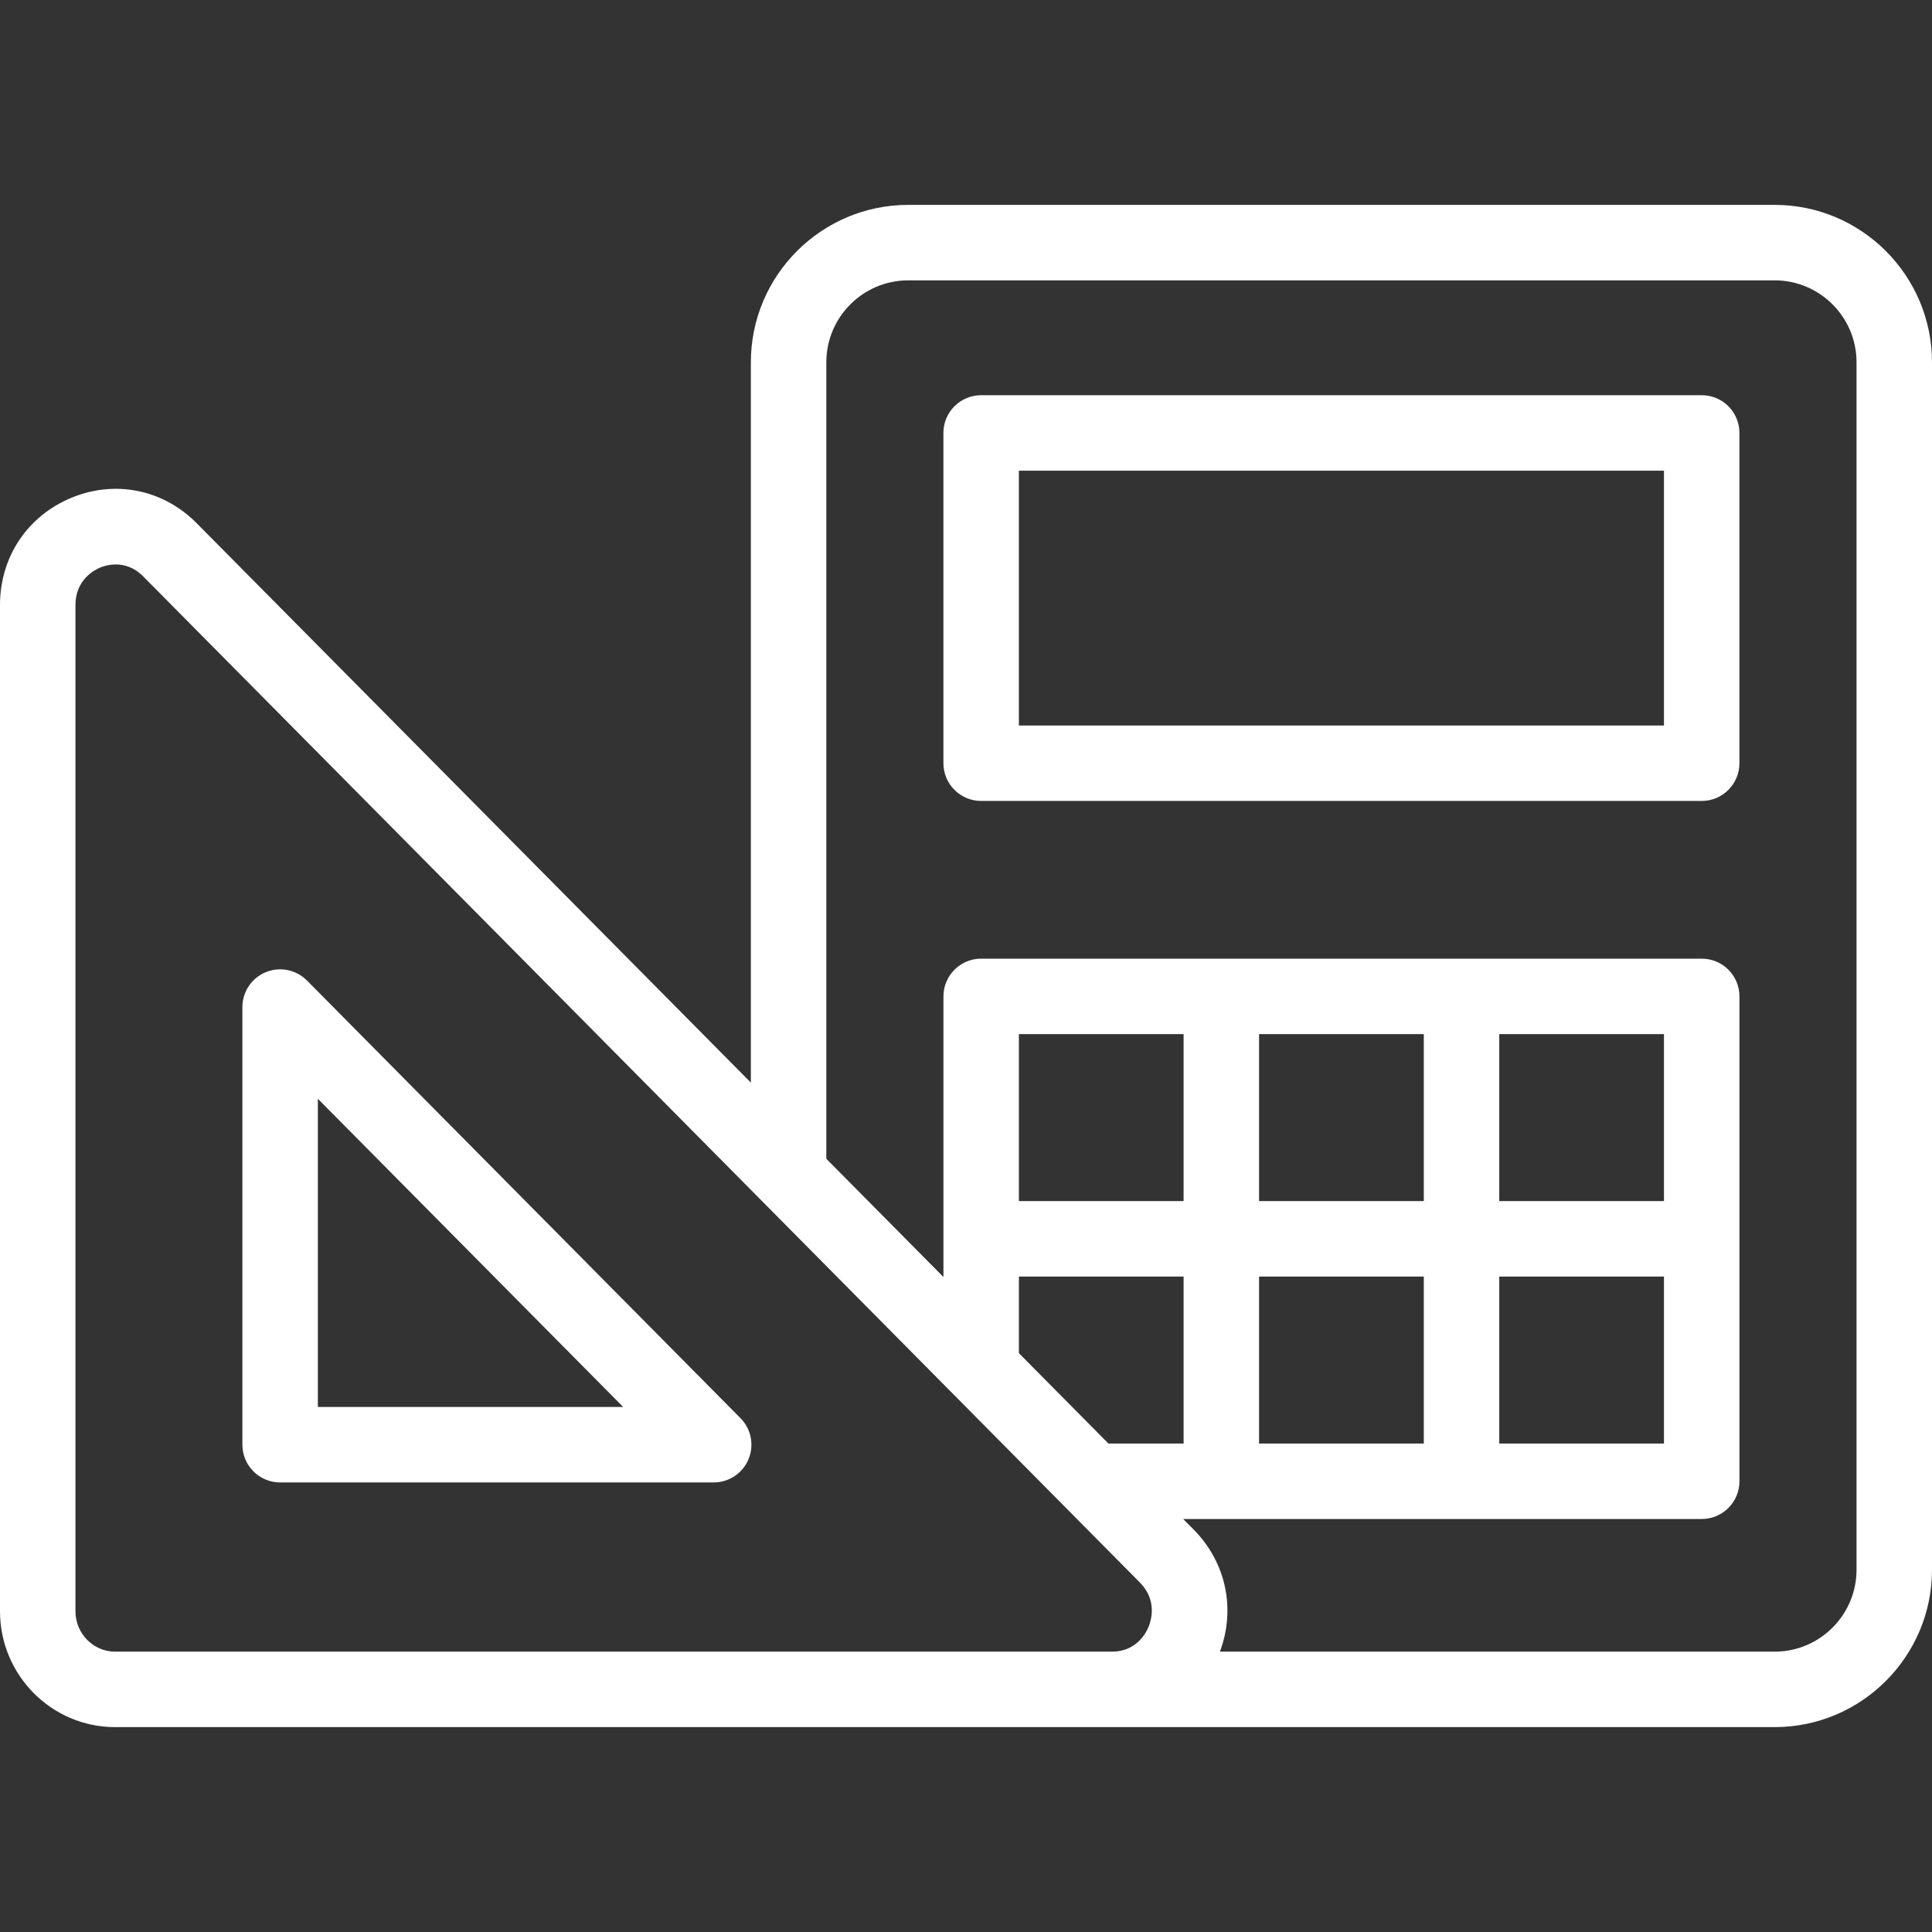 <svg width="65" height="65" viewBox="0 0 65 65" fill="none" xmlns="http://www.w3.org/2000/svg">
<rect x="0" y="0" width="65" height="65" fill="#333333" stroke="none"/>
<g clip-path="url(#clip0_410_347)">
<path d="M59.707 6.893H30.556C27.637 6.893 25.262 9.269 25.262 12.188V36.423L6.616 17.602C5.493 16.468 3.881 16.139 2.408 16.745C0.923 17.357 0 18.739 0 20.354V54.209C0 56.358 1.738 58.107 3.873 58.107H59.707C62.625 58.107 65 55.731 65 52.812V12.188C65 9.269 62.625 6.893 59.707 6.893ZM3.873 55.568C3.138 55.568 2.539 54.958 2.539 54.209V20.354C2.539 19.503 3.178 19.174 3.374 19.093C3.463 19.057 3.656 18.991 3.896 18.991C4.17 18.991 4.504 19.077 4.813 19.388L38.352 53.244C38.948 53.845 38.723 54.541 38.64 54.74C38.559 54.934 38.232 55.568 37.413 55.568H3.873V55.568ZM42.36 34.792H47.902V40.41H42.36V34.792ZM50.441 34.792H55.982V40.41H50.441V34.792ZM47.902 48.567H42.36V42.949H47.902V48.567ZM50.441 42.949H55.982V48.566H50.441V42.949ZM39.821 40.41H34.28V34.792H39.821V40.41ZM34.28 42.949H39.821V48.566H37.292L34.28 45.526V42.949H34.28ZM62.461 52.812C62.461 54.331 61.225 55.568 59.707 55.568H41.043C41.581 54.122 41.248 52.56 40.156 51.457L39.807 51.105H57.252C57.953 51.105 58.522 50.537 58.522 49.836V33.523C58.522 32.821 57.953 32.253 57.252 32.253H33.01C32.309 32.253 31.741 32.821 31.741 33.523V42.963L27.801 38.986V12.188C27.801 10.669 29.037 9.432 30.556 9.432H59.707C61.225 9.432 62.461 10.669 62.461 12.188V52.812Z" fill="white"/>
<path d="M57.252 13.296H33.01C32.309 13.296 31.74 13.864 31.74 14.565V25.677C31.74 26.378 32.309 26.947 33.01 26.947H57.252C57.953 26.947 58.521 26.378 58.521 25.677V14.565C58.521 13.864 57.953 13.296 57.252 13.296ZM55.982 24.408H34.279V15.835H55.982V24.408Z" fill="white"/>
<path d="M10.327 32.988C9.965 32.623 9.418 32.512 8.942 32.708C8.466 32.903 8.155 33.367 8.155 33.882V48.606C8.155 49.307 8.724 49.875 9.425 49.875H24.011C24.523 49.875 24.986 49.567 25.183 49.094C25.38 48.621 25.274 48.076 24.913 47.712L10.327 32.988ZM10.694 47.336V36.967L20.966 47.336H10.694Z" fill="white"/>
</g>
<defs>
<clipPath id="clip0_410_347">
<rect width="65" height="65" fill="white"/>
</clipPath>
</defs>
</svg>
